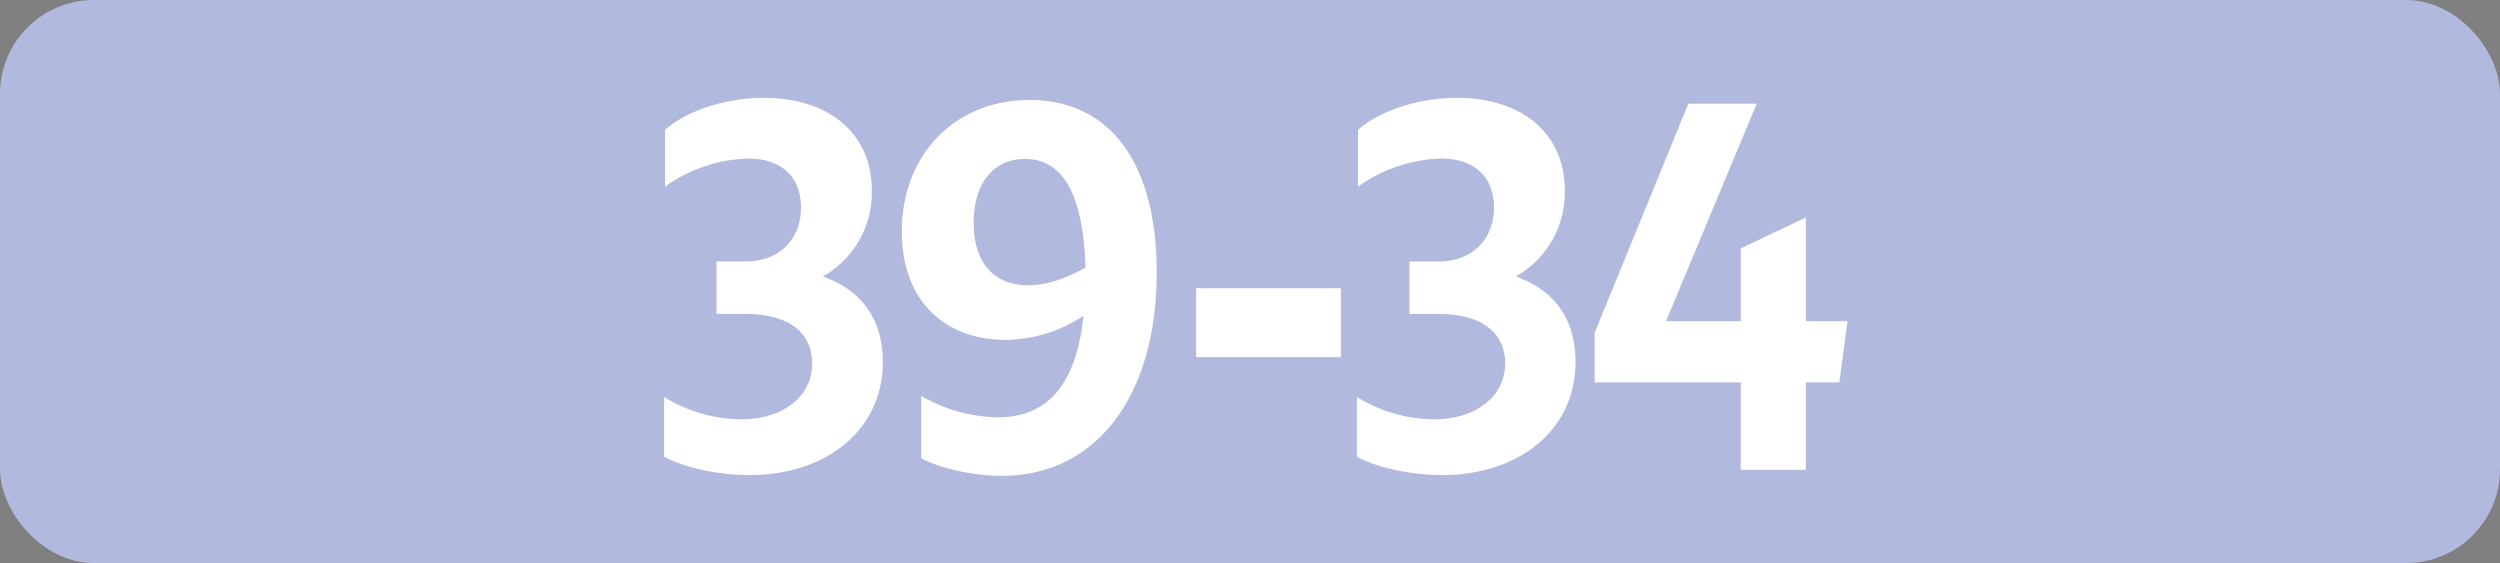 <svg id="Calque_1" data-name="Calque 1" xmlns="http://www.w3.org/2000/svg" viewBox="0 0 566.39 127.56"><rect x="0" y="0" width="566.39" height="127.56" fill="#808080" stroke="none"/><defs><style>.cls-1{fill:#b1b9df;}.cls-2{fill:#fff;}.cls-3{fill:none;stroke:#1d1d1b;stroke-miterlimit:10;stroke-width:0.1px;stroke-dasharray:1.2;}</style></defs><rect class="cls-1" width="566.39" height="127.56" rx="21.26"/><path class="cls-2" d="M150.46,103.46V89.93A33.63,33.63,0,0,0,167.84,95C177.3,95,184,89.93,184,82.34c0-7-5.28-11.22-15.18-11.22h-6.49V59.24h6.6c7.59,0,12.54-5,12.54-12.21,0-6.93-4.4-11.11-12-11.11a33.9,33.9,0,0,0-18.81,6.38V29.43c4.95-4.4,13.86-7.26,22.44-7.26,14.52,0,24.42,7.92,24.42,21a21.85,21.85,0,0,1-11.11,19.47C195.12,65.73,200,72.22,200,82c0,15.84-13.31,25.63-30.14,25.63C162.56,107.64,154.86,105.88,150.46,103.46Z"/><path class="cls-2" d="M226,94.55c11.33,0,17.82-7.37,19.47-23A32.48,32.48,0,0,1,227.85,77c-14.19,0-23.54-9.24-23.54-24.53,0-17.38,12-29.81,28.93-29.81,18.37,0,28.82,14.41,28.82,39.05,0,27.83-13.53,46.09-35.09,46.09-6.38,0-14-1.65-18.26-4V89.71A35.86,35.86,0,0,0,226,94.55Zm6.93-29.92c4.07,0,8.36-1.43,13-4C245.45,44.39,240.94,36,232.25,36c-7.15,0-11.66,5.5-11.66,14.52S225.21,64.63,232.91,64.63Z"/><path class="cls-2" d="M271,65.29h32.78V80.91H271Z"/><path class="cls-2" d="M307.41,103.46V89.93A33.63,33.63,0,0,0,324.79,95C334.25,95,341,89.93,341,82.34c0-7-5.28-11.22-15.18-11.22h-6.49V59.24h6.6c7.59,0,12.54-5,12.54-12.21,0-6.93-4.4-11.11-12-11.11a33.9,33.9,0,0,0-18.81,6.38V29.43c4.95-4.4,13.86-7.26,22.44-7.26,14.52,0,24.42,7.92,24.42,21a21.85,21.85,0,0,1-11.11,19.47c8.69,3.08,13.53,9.57,13.53,19.36,0,15.84-13.31,25.63-30.14,25.63C319.51,107.64,311.81,105.88,307.41,103.46Z"/><path class="cls-2" d="M394.38,86.63H361.27V75.41L382.5,23.49H398L377.44,72.77h16.94V56.27l14.74-7V72.77h9.46l-1.87,13.86h-7.59v19.8H394.38Z"/><path class="cls-3" d="M51.1,36.85"/><path class="cls-3" d="M51.1,0"/><path class="cls-3" d="M51.1,36.85"/><path class="cls-3" d="M51.1,0"/></svg>